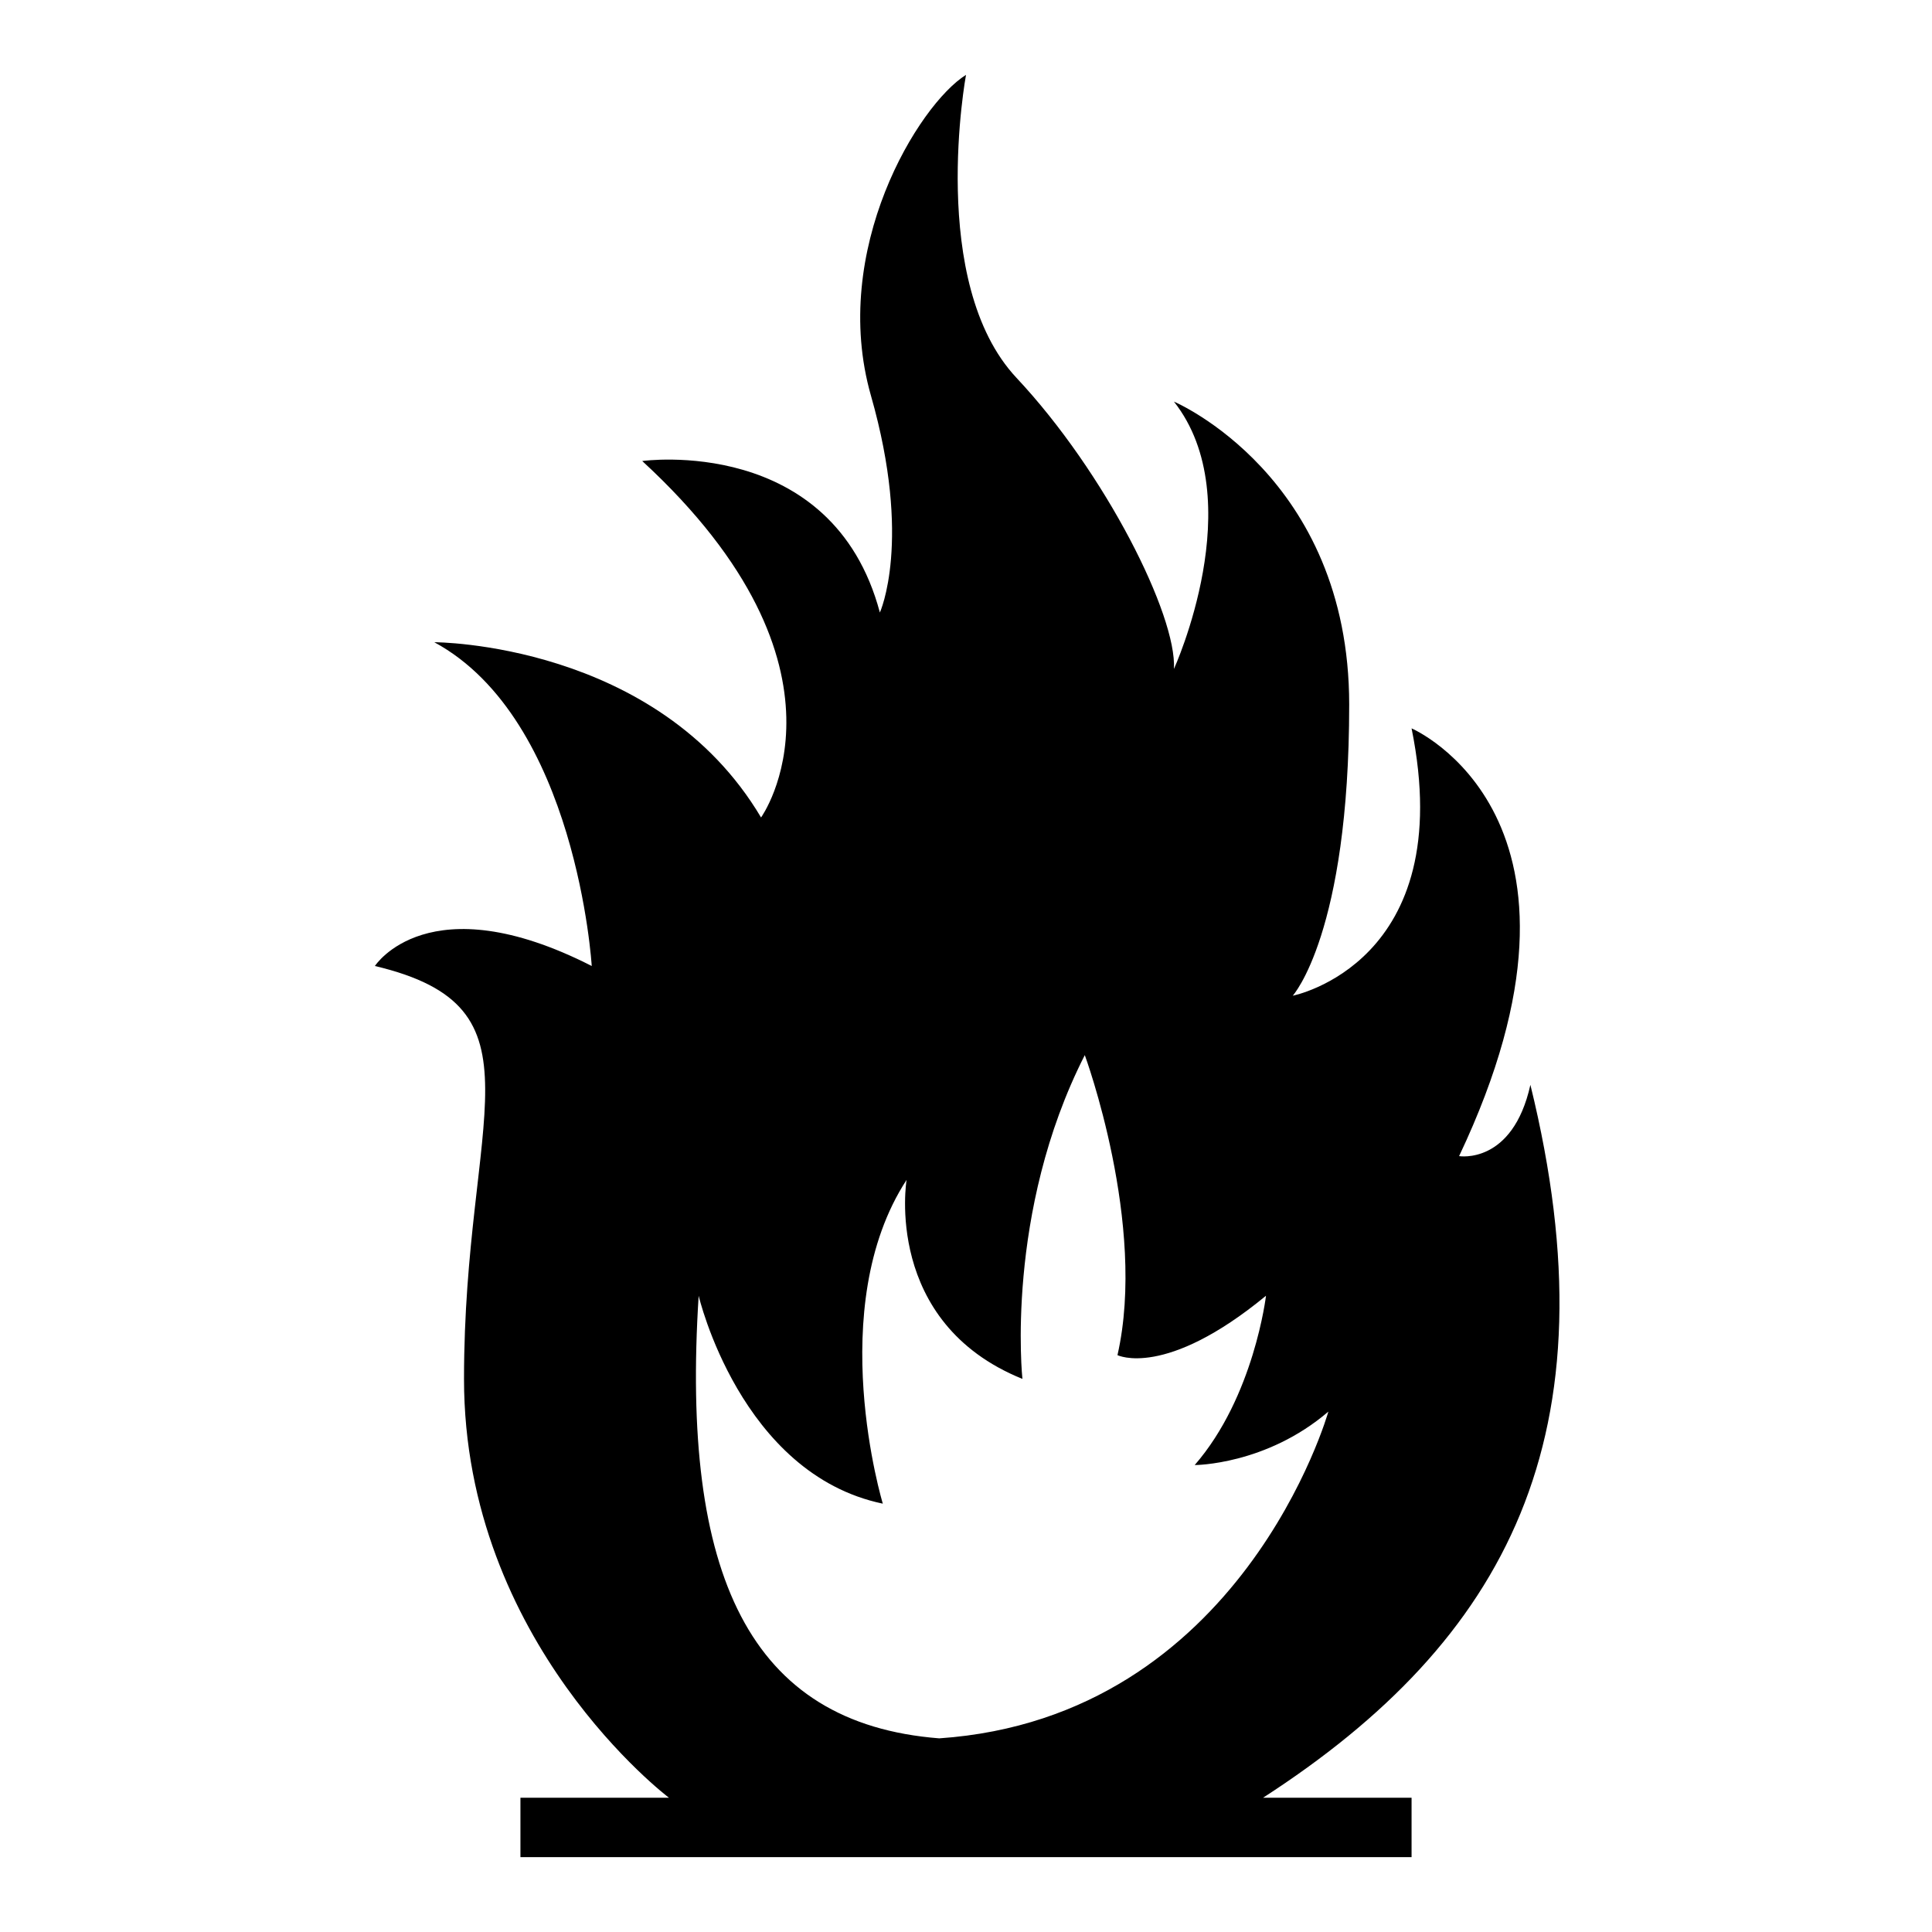 <?xml version="1.0" encoding="UTF-8"?>
<!-- Uploaded to: SVG Repo, www.svgrepo.com, Generator: SVG Repo Mixer Tools -->
<svg fill="#000000" width="800px" height="800px" version="1.1" viewBox="144 144 512 512" xmlns="http://www.w3.org/2000/svg">
 <path d="m549.57 431.49c-4.723 21.254-18.895 18.895-18.895 18.895 42.512-89.746-12.594-113.36-12.594-113.36 12.594 62.188-31.488 70.848-31.488 70.848s14.957-16.531 14.957-77.145c0-60.617-46.445-80.297-46.445-80.297 20.469 25.977 0 70.848 0 70.848 0.789-14.168-18.105-51.957-41.723-77.145-23.613-25.191-13.379-80.297-13.379-80.297-12.594 7.871-36.211 46.445-25.191 85.02 11.02 38.574 2.363 57.465 2.363 57.465-12.594-47.23-62.977-40.148-62.977-40.148 59.828 55.105 31.488 94.465 31.488 94.465-27.551-46.445-86.594-46.445-86.594-46.445 37.785 20.469 41.723 85.805 41.723 85.805-43.297-22.043-57.465 0-57.465 0 46.445 11.02 23.617 39.359 23.617 109.42-0.004 70.062 54.312 111 54.312 111h-39.359v15.742h236.16v-15.742h-39.359c64.551-41.719 93.676-96.039 70.848-188.93zm-220.42 55.891s11.02 47.23 48.805 55.105c0 0-15.742-51.957 6.297-85.805 0 0-6.297 37.785 30.699 52.742 0 0-4.723-44.082 16.531-85.805 0 0 16.531 44.871 8.66 79.508 0 0 12.594 6.297 39.359-15.742 0 0-3.148 26.766-18.895 44.871 0 0 18.895 0 35.426-14.168 0 0-22.828 81.082-103.12 86.594-50.375-3.945-68.48-43.305-63.758-117.3z"/>
</svg>